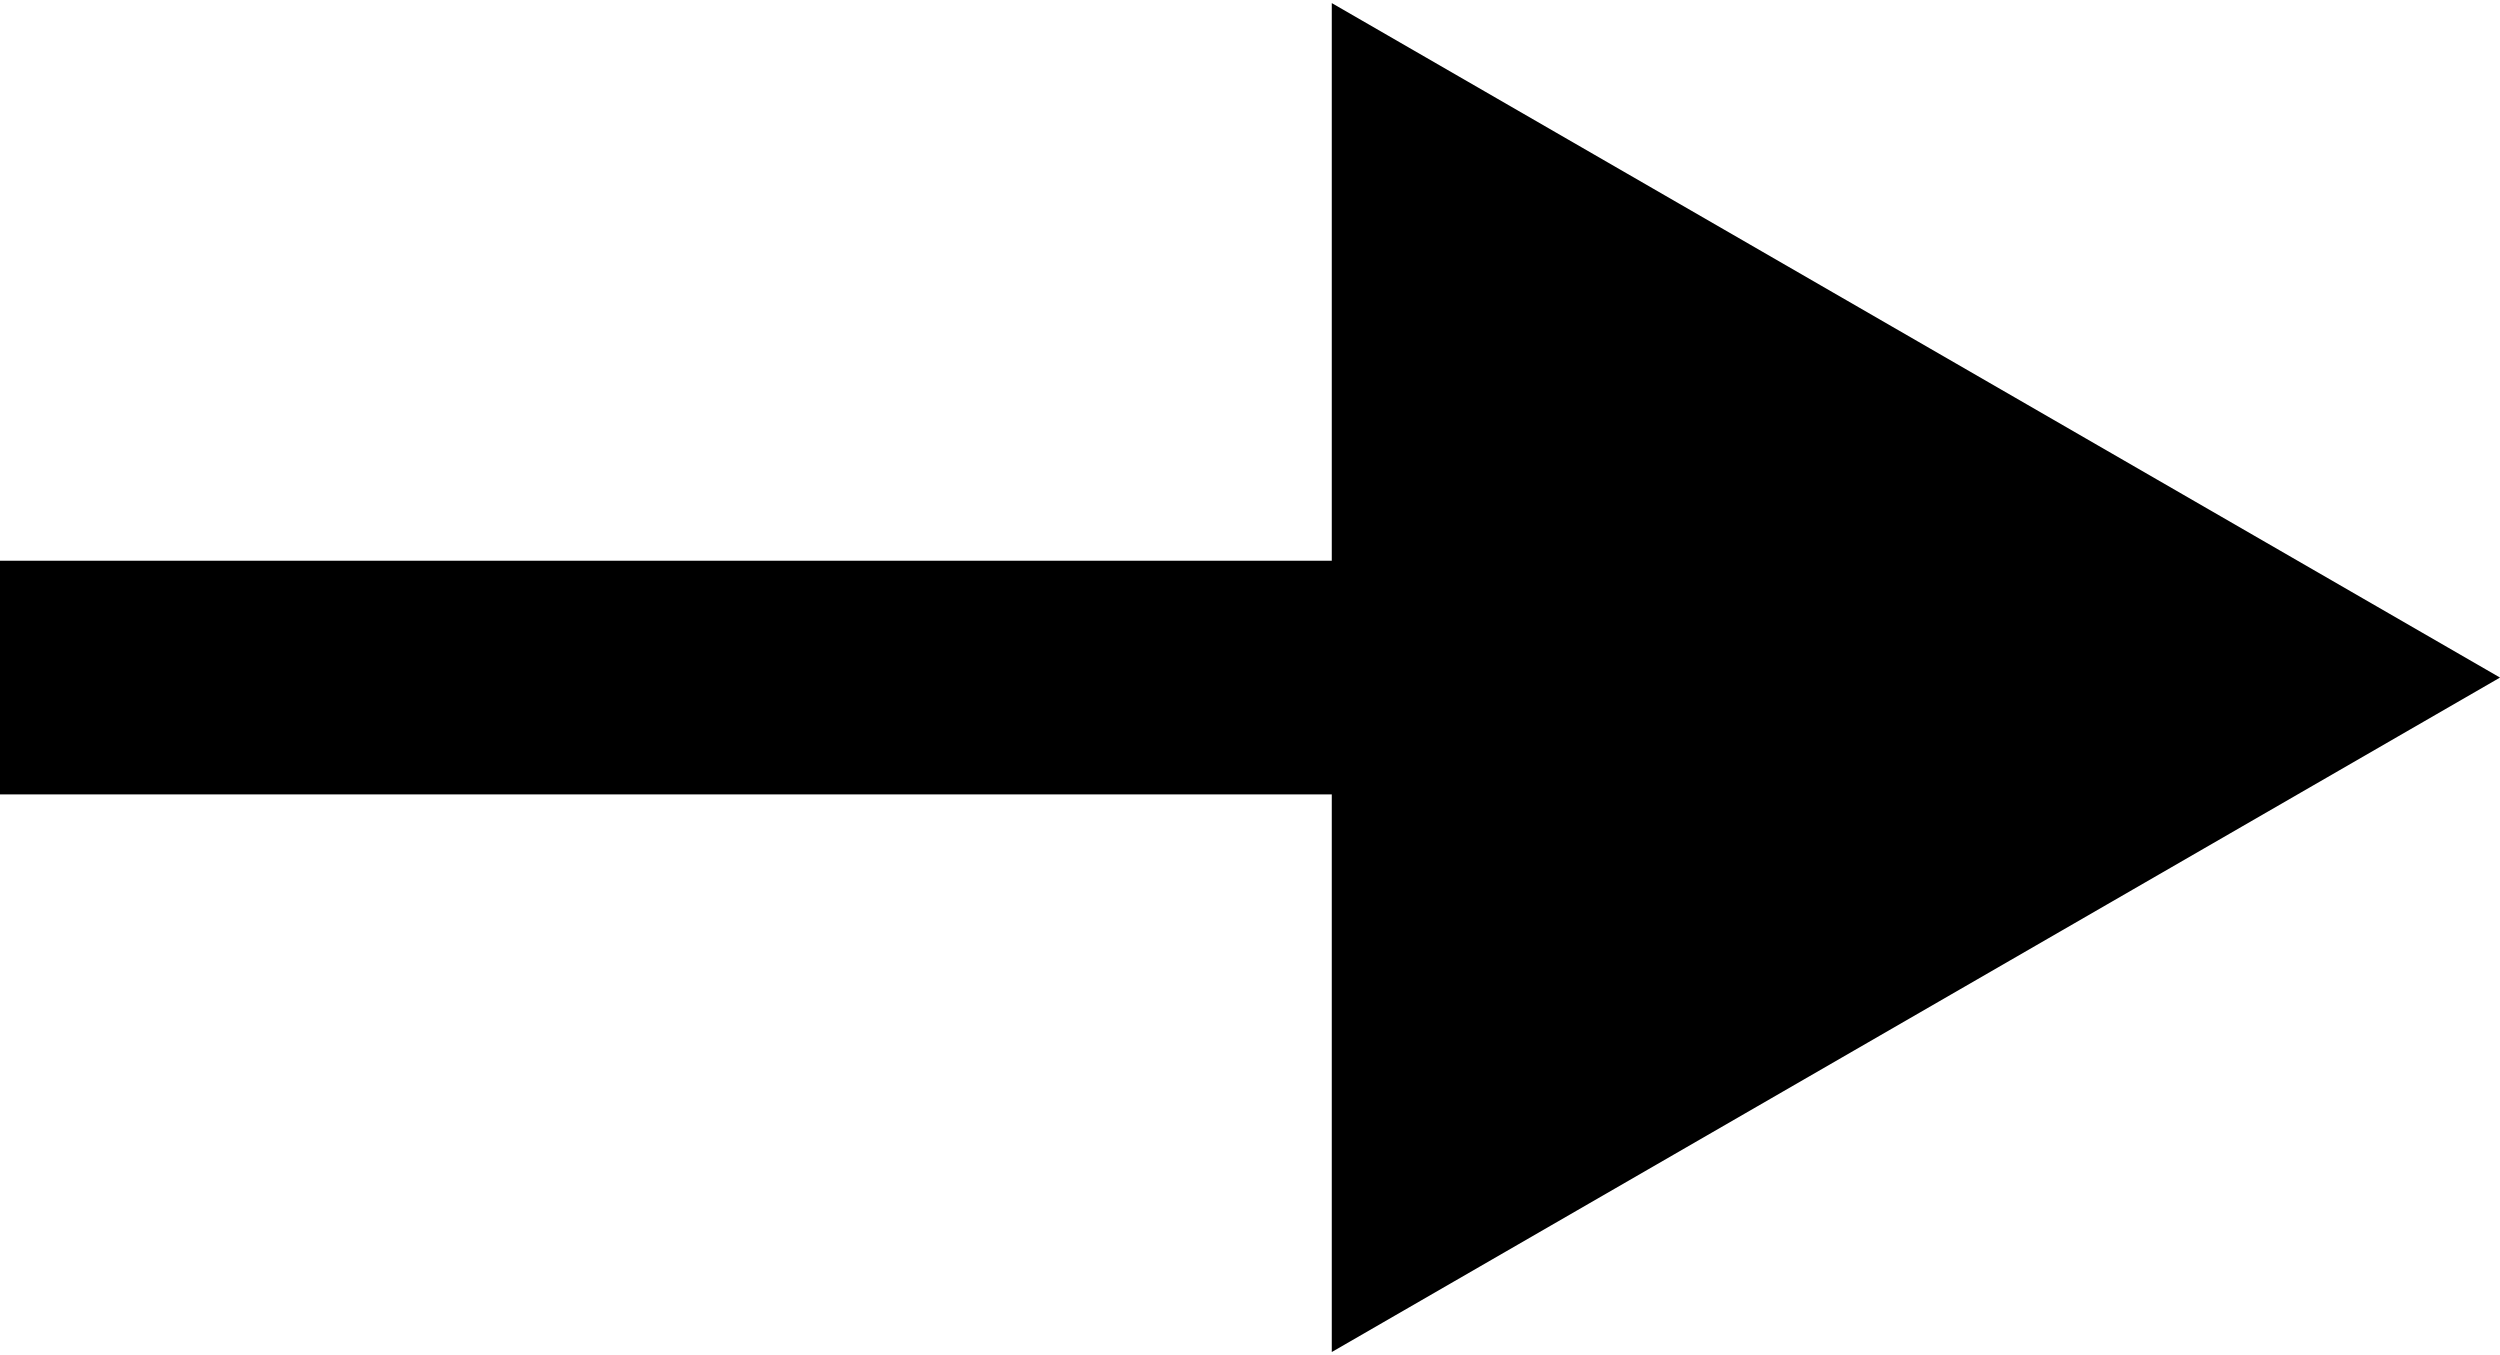 <?xml version="1.0" encoding="UTF-8"?> <svg xmlns="http://www.w3.org/2000/svg" width="107" height="58" viewBox="0 0 107 58" fill="none"> <path d="M107 29L57 0.132L57 57.867L107 29ZM4.37114e-07 34L62 34L62 24L-4.37114e-07 24L4.37114e-07 34Z" fill="black"></path> </svg> 